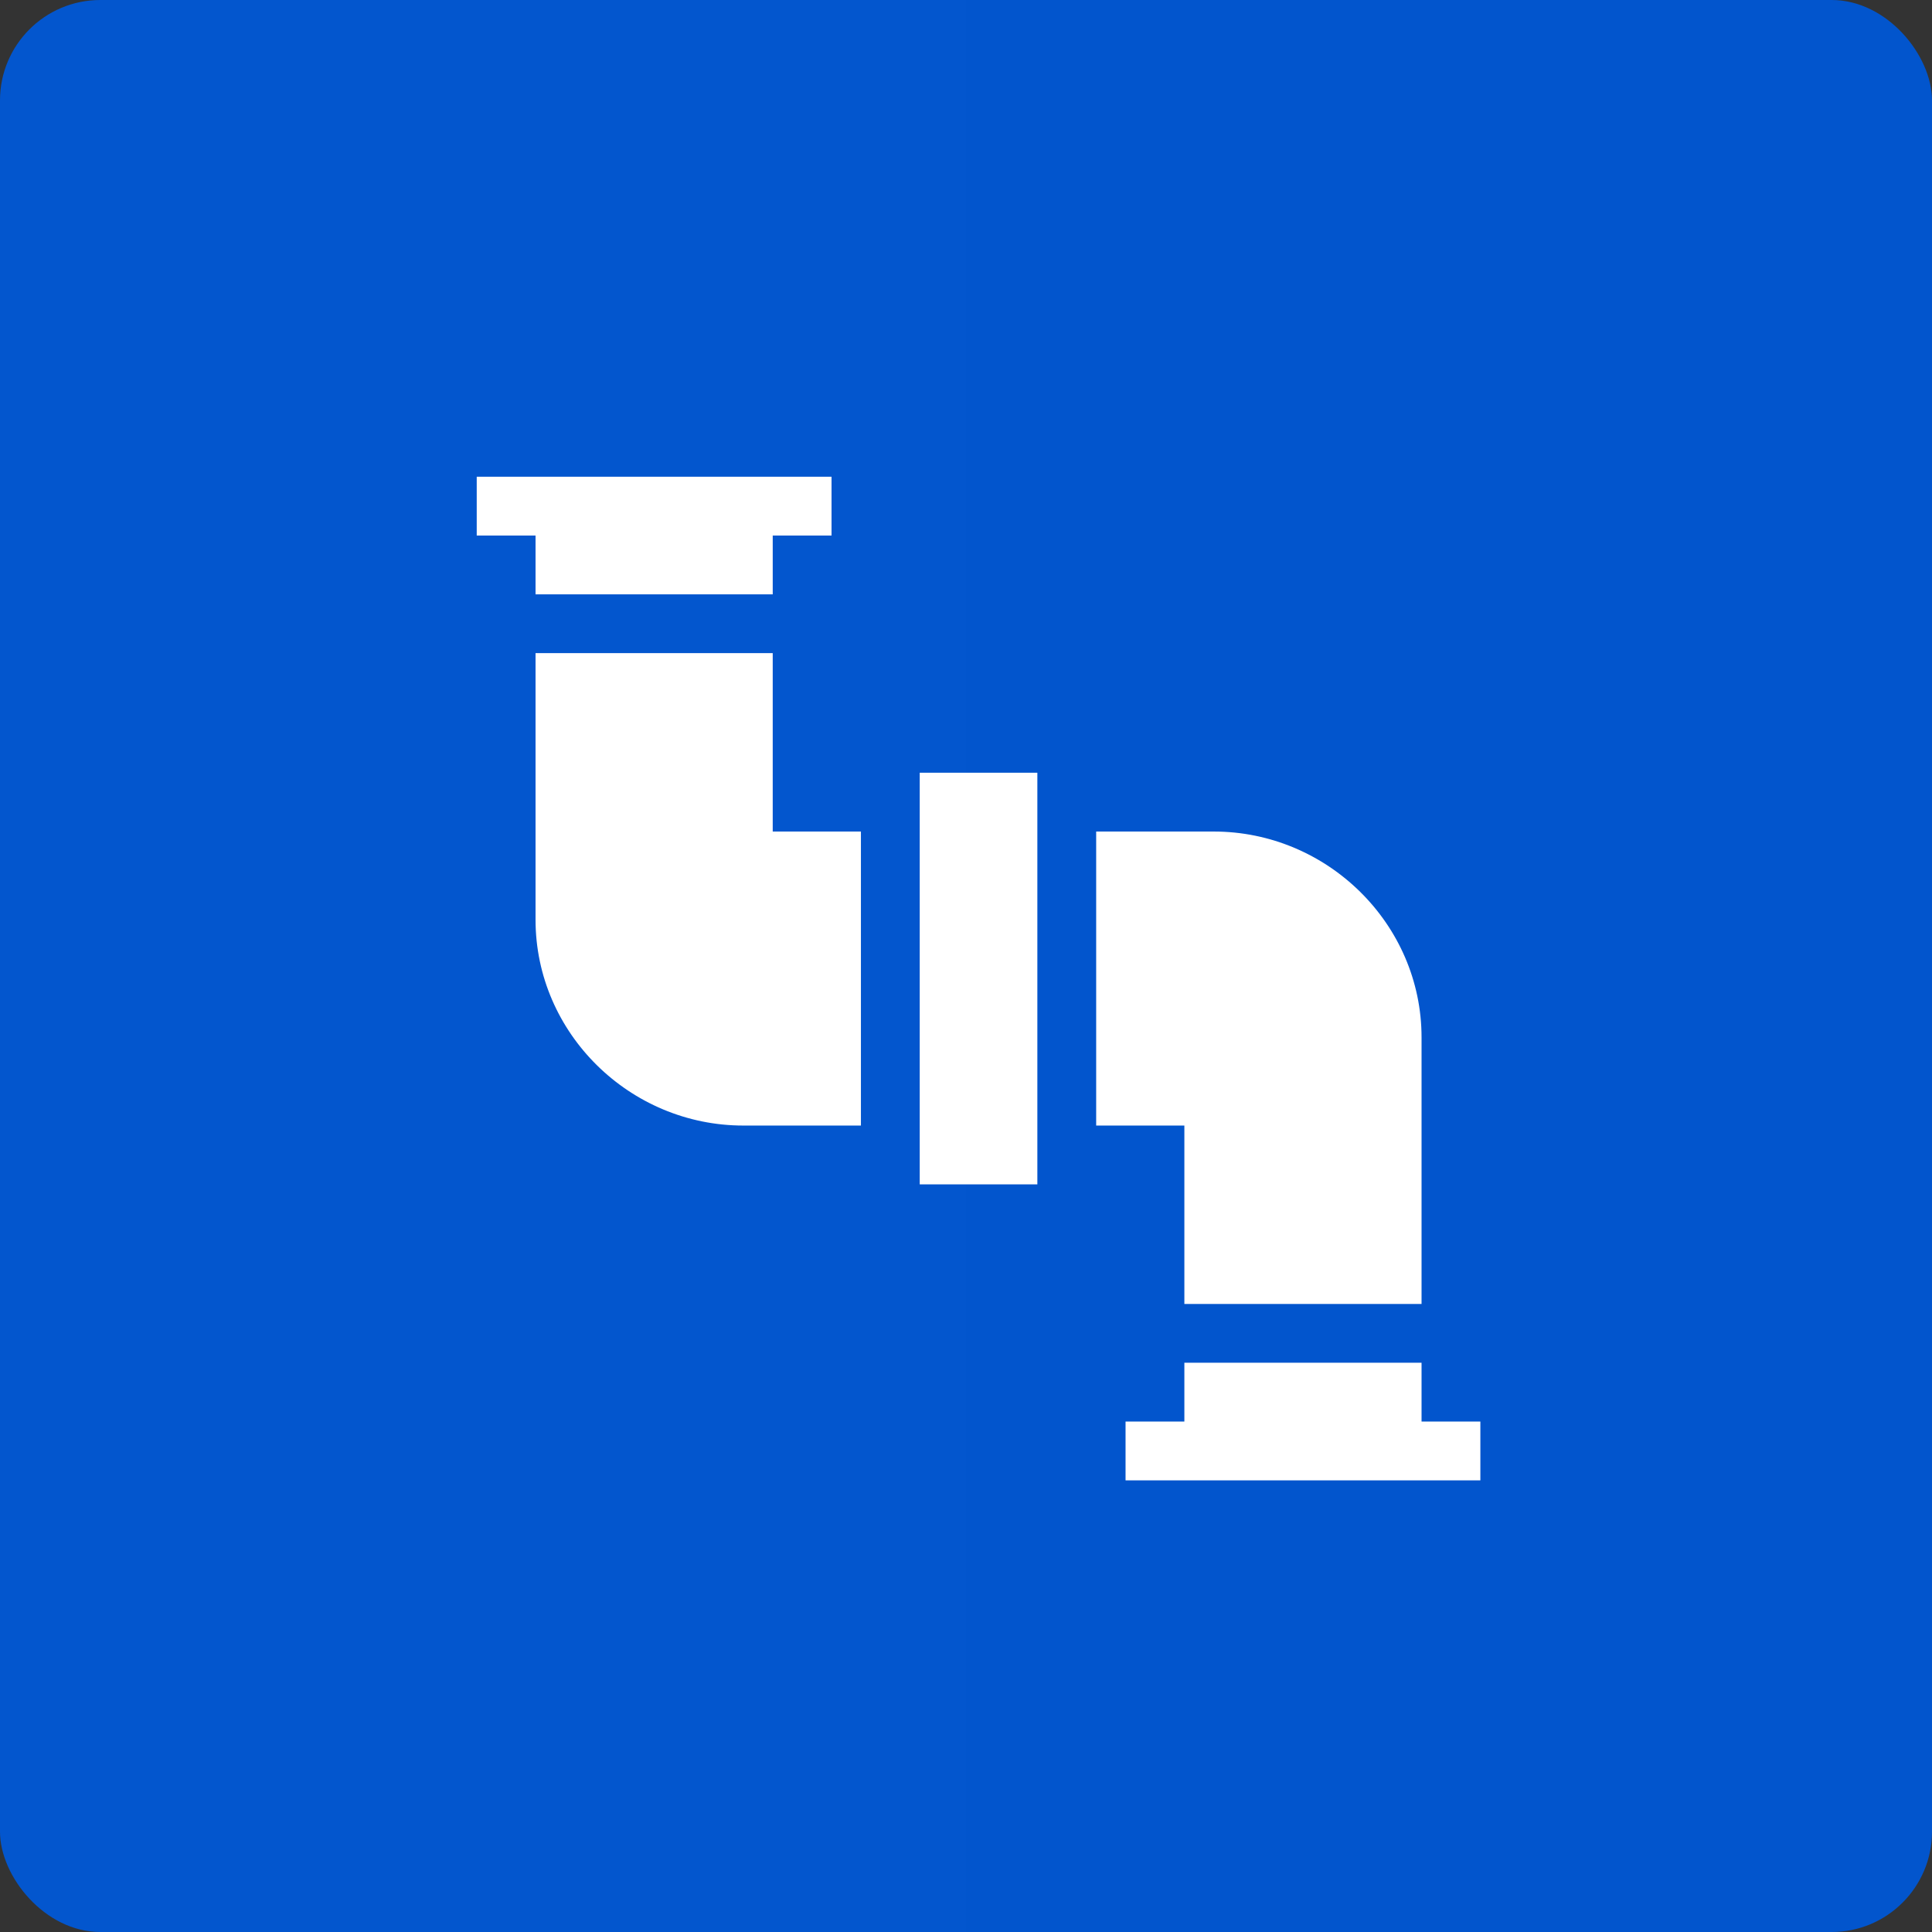 <?xml version="1.0" encoding="UTF-8"?>
<svg xmlns="http://www.w3.org/2000/svg" width="77" height="77" viewBox="0 0 77 77" fill="none">
  <rect x="0" y="0" width="77" height="77" fill="#333333" stroke="none"/>
  <rect width="77" height="77" rx="4" fill="url(#paint0_linear_2003_26)"></rect>
  <path d="M36.656 30.797H41.344V47.203H36.656V30.797Z" fill="white"></path>
  <path d="M56.656 51.969V41.344C56.656 36.821 52.898 33.141 48.375 33.141H43.688V44.859H47.203V51.969H56.656Z" fill="white"></path>
  <path d="M21.344 23.688H30.797V21.344H33.141V19H19V21.344H21.344V23.688Z" fill="white"></path>
  <path d="M56.656 54.312H47.203V56.656H44.859V59H59V56.656H56.656V54.312Z" fill="white"></path>
  <path d="M21.344 26.031V36.656C21.344 41.179 25.102 44.859 29.625 44.859H34.312V33.141H30.797V26.031H21.344Z" fill="white"></path>
  <defs>
    <linearGradient id="paint0_linear_2003_26" x1="0" y1="38.5" x2="77" y2="38.5" gradientUnits="userSpaceOnUse">
      <stop stop-color="#0356CE"></stop>
      <stop offset="1" stop-color="#0255CD"></stop>
    </linearGradient>
  </defs>
</svg>
